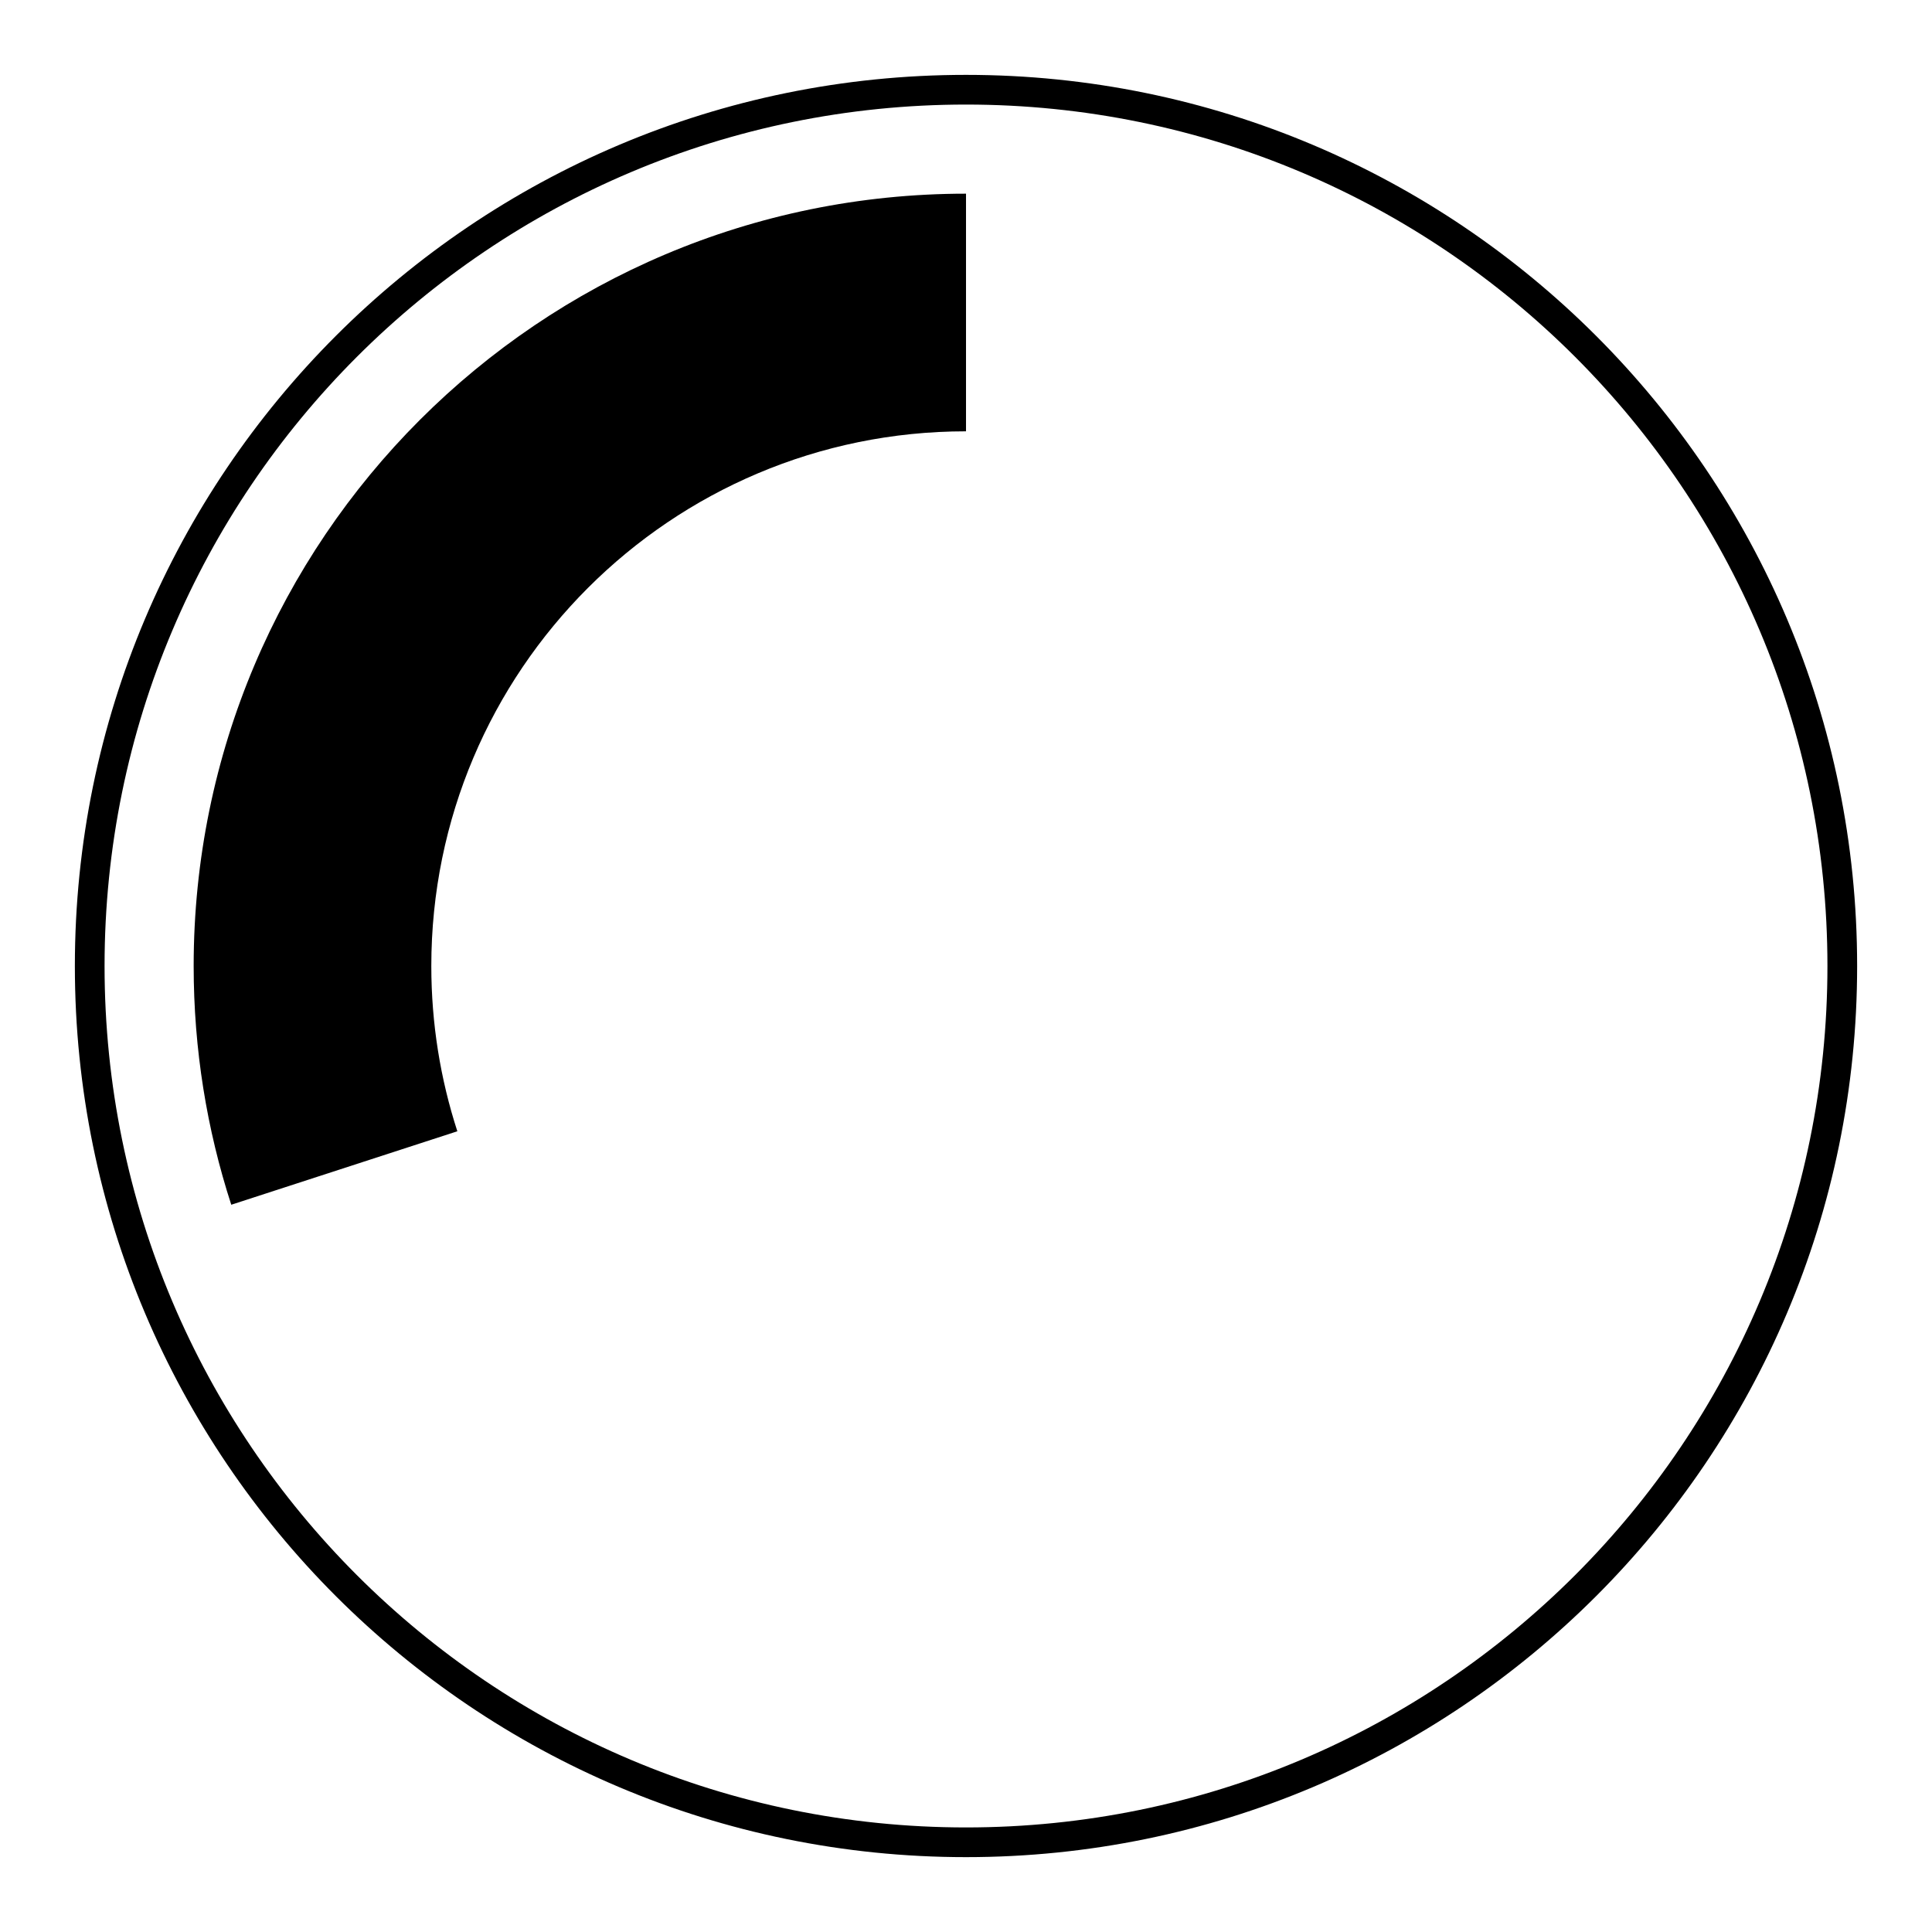 <?xml version="1.0" encoding="UTF-8"?>
<!-- Uploaded to: ICON Repo, www.iconrepo.com, Generator: ICON Repo Mixer Tools -->
<svg fill="#000000" width="800px" height="800px" version="1.1" viewBox="144 144 512 512" xmlns="http://www.w3.org/2000/svg">
 <g>
  <path d="m400 628.29c-126.08 0-228.29-102.21-228.29-228.29 0-126.08 102.21-228.29 228.29-228.29 126.08 0 228.29 102.21 228.29 228.29 0 126.08-102.21 228.29-228.29 228.29zm0 7.871c130.43 0 236.16-105.73 236.16-236.16 0-130.43-105.73-236.16-236.16-236.16-130.43 0-236.16 105.73-236.16 236.16 0 130.43 105.73 236.16 236.16 236.16z"/>
  <path d="m265.2 443.8c-4.477-13.793-6.898-28.512-6.898-43.797 0-78.258 63.441-141.7 141.7-141.7v-62.977c-113.04 0-204.68 91.637-204.68 204.68 0 22.078 3.496 43.34 9.965 63.262z"/>
 </g>
</svg>